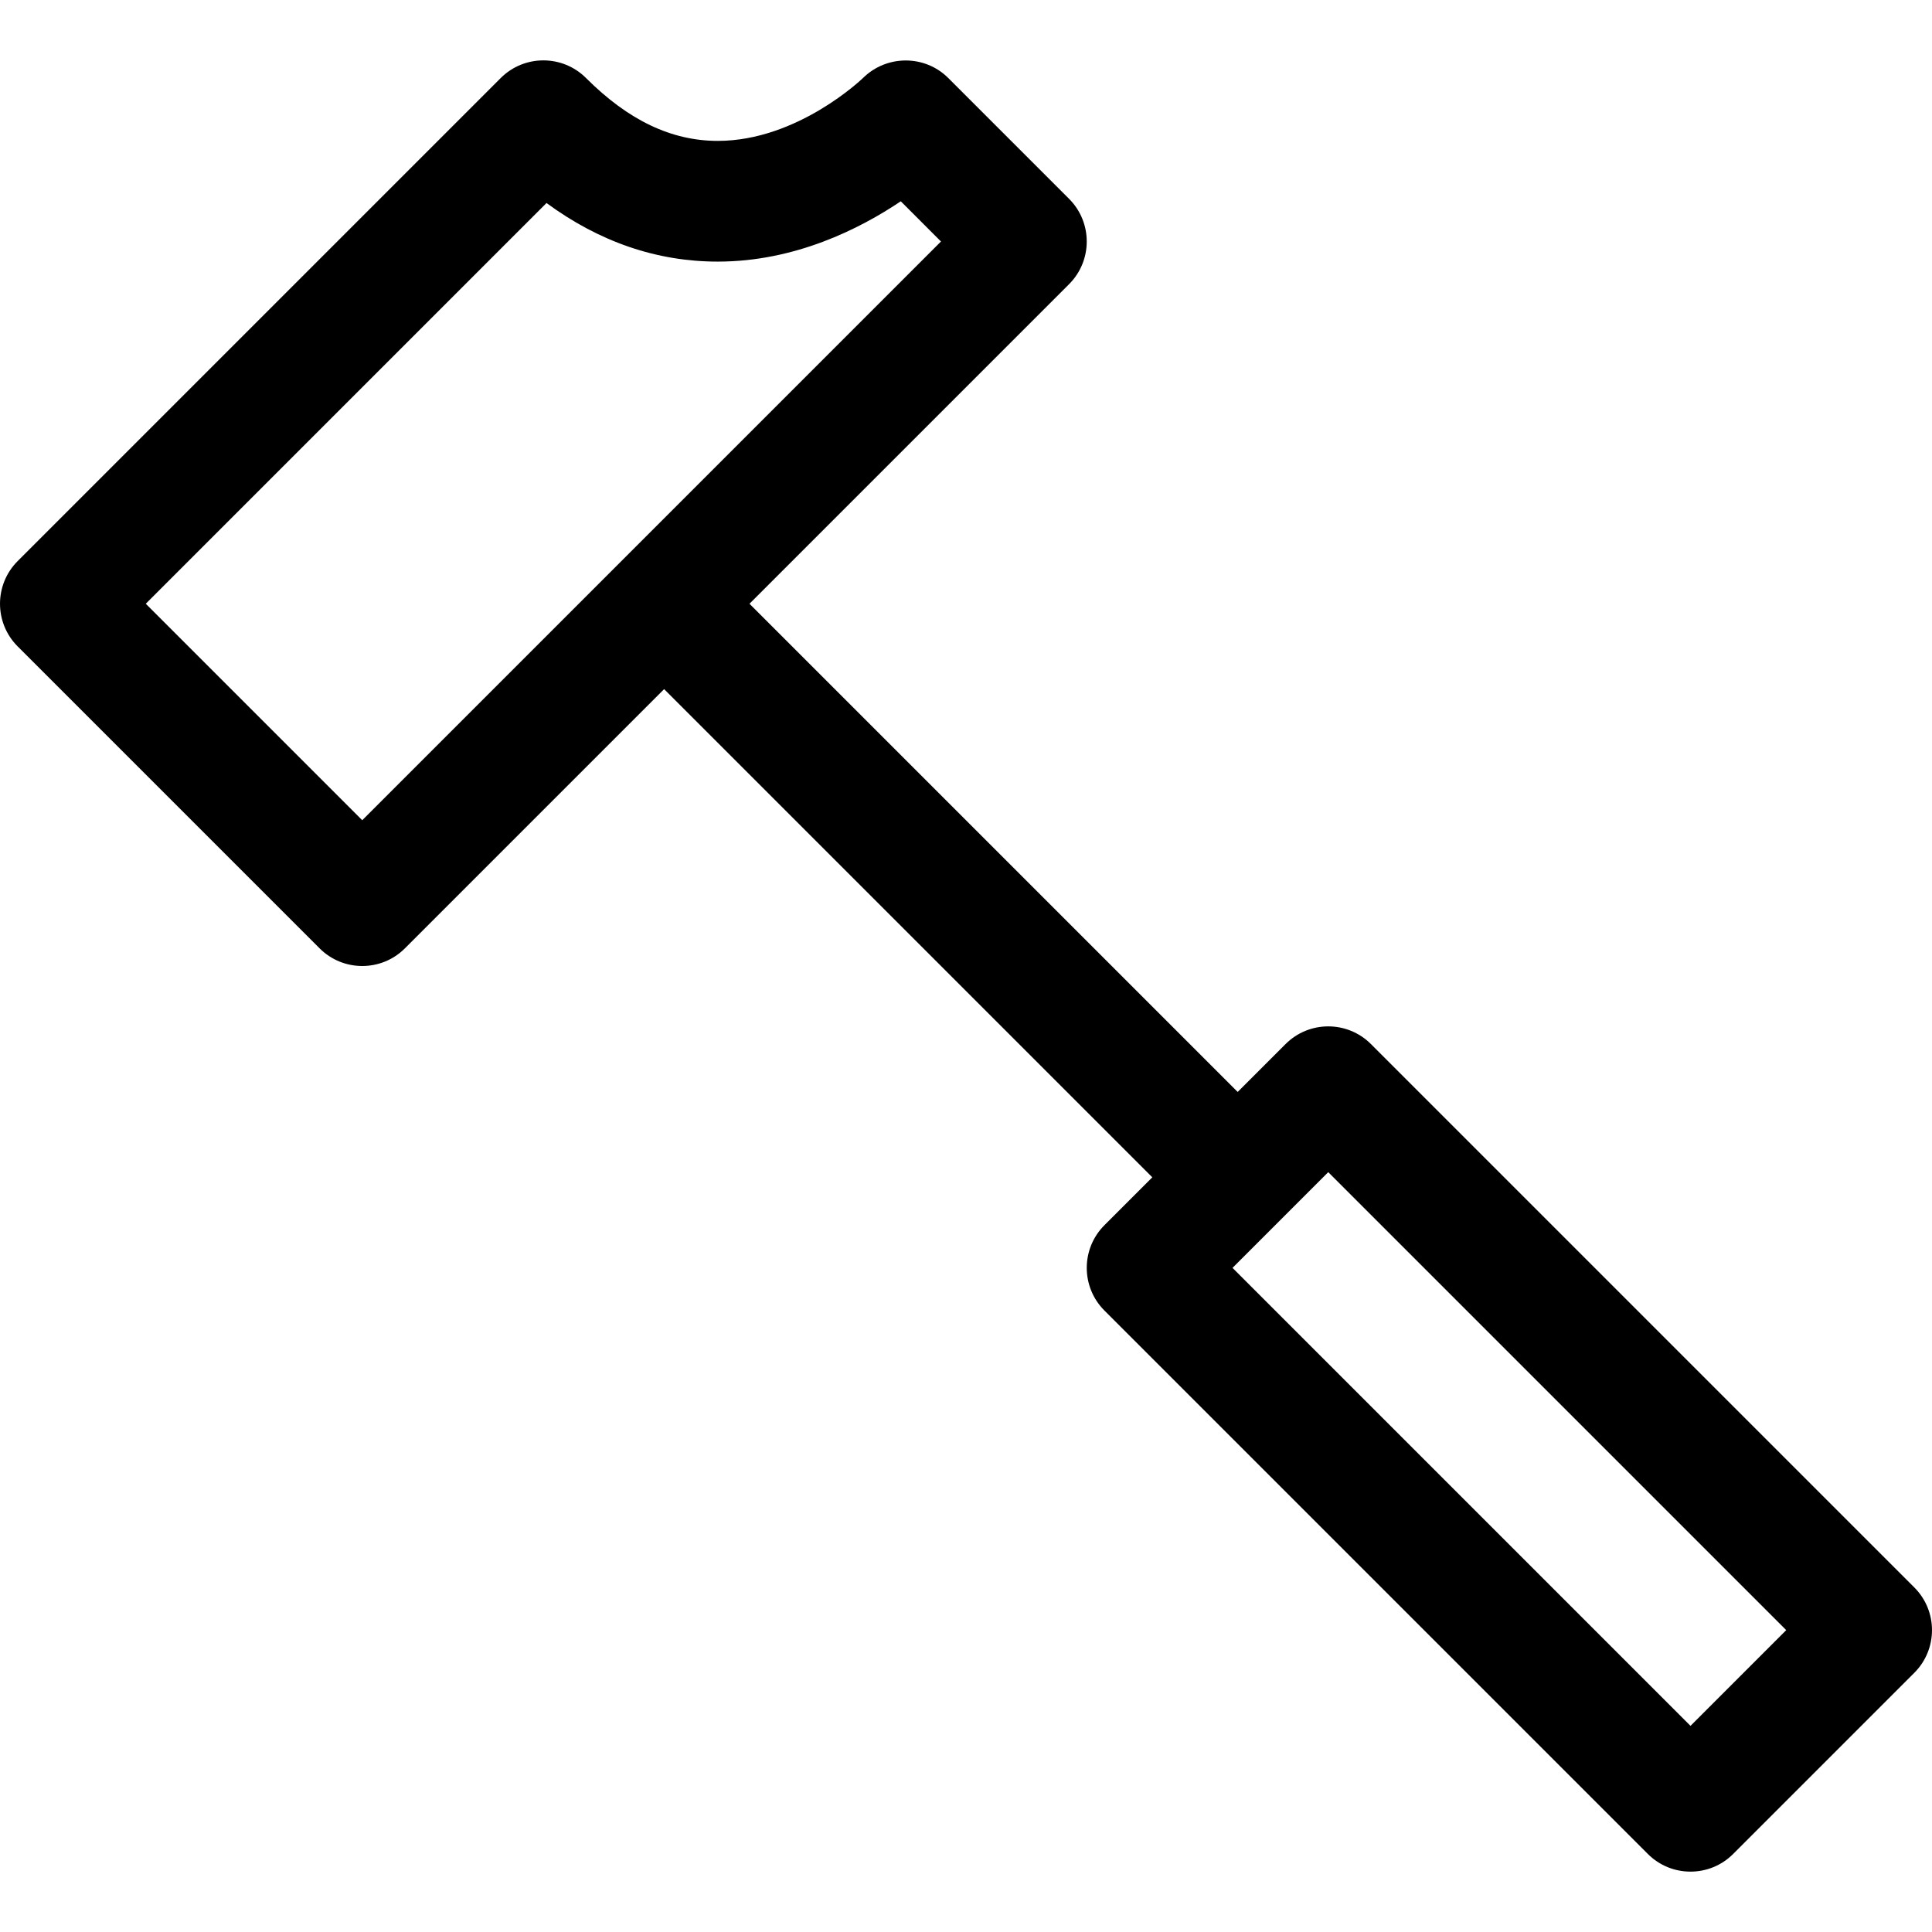 <?xml version="1.0" encoding="utf-8"?>

<!DOCTYPE svg PUBLIC "-//W3C//DTD SVG 1.1//EN" "http://www.w3.org/Graphics/SVG/1.1/DTD/svg11.dtd">
<svg fill="#000000" version="1.1" id="Ebene_1" xmlns="http://www.w3.org/2000/svg" xmlns:xlink="http://www.w3.org/1999/xlink" 
	 width="800px" height="800px" viewBox="0 0 64 64" enable-background="new 0 0 64 64" xml:space="preserve">
<g>
	<path d="M45.414,34.586c-0.78-0.781-2.048-0.781-2.828,0L41,36.172L24.828,20L35.414,9.414c0.781-0.781,0.781-2.047,0-2.828l-4-4
		c-0.775-0.776-2.038-0.775-2.821-0.007c-0.021,0.021-2.164,2.088-4.815,2.088c-1.536,0-2.963-0.681-4.364-2.081
		c-0.78-0.781-2.048-0.781-2.828,0l-16,16c-0.781,0.781-0.781,2.047,0,2.828l10,10C10.976,31.805,11.488,32,12,32
		s1.024-0.195,1.414-0.586L22,22.828L38.172,39l-1.586,1.586c-0.781,0.781-0.781,2.047,0,2.828l18,18C54.976,61.805,55.488,62,56,62
		s1.024-0.195,1.414-0.586l6-6c0.781-0.781,0.781-2.047,0-2.828L45.414,34.586z M12,27.171L4.829,20L18.104,6.725
		c1.755,1.29,3.657,1.941,5.674,1.941c2.552,0,4.7-1.082,6.062-1.998L31.171,8L12,27.171z M56,57.171L40.829,42L44,38.829L59.171,54
		L56,57.171z"/>
</g>
</svg>